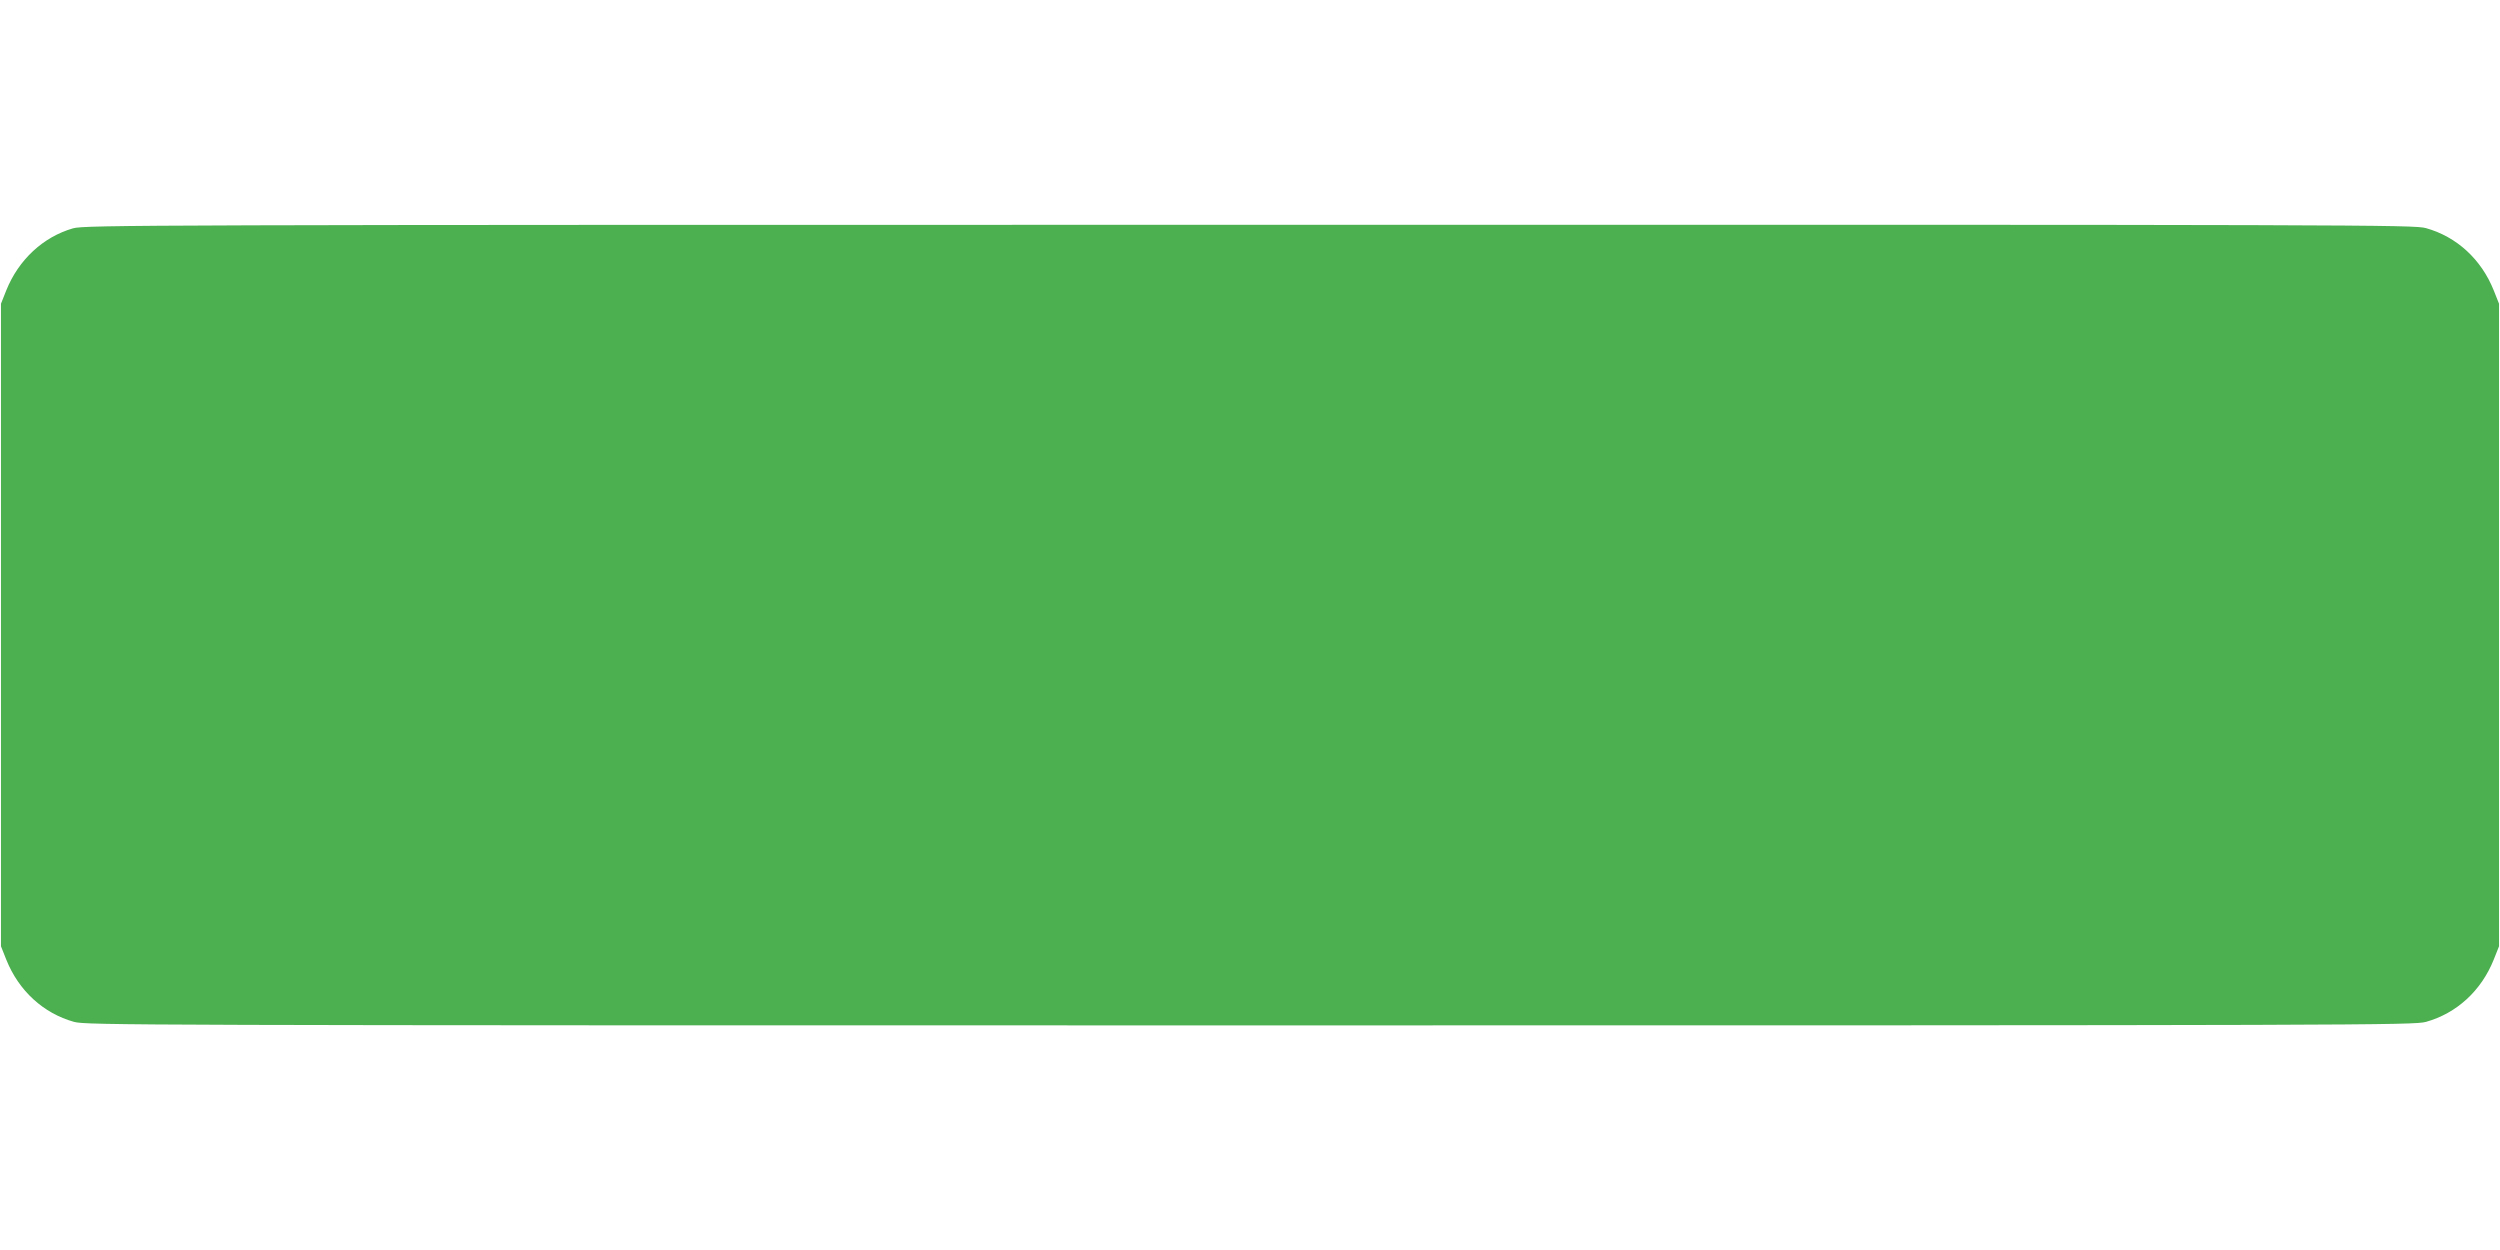 <?xml version="1.0" standalone="no"?>
<!DOCTYPE svg PUBLIC "-//W3C//DTD SVG 20010904//EN"
 "http://www.w3.org/TR/2001/REC-SVG-20010904/DTD/svg10.dtd">
<svg version="1.0" xmlns="http://www.w3.org/2000/svg"
 width="1280pt" height="640pt" viewBox="0 0 1280 640"
 preserveAspectRatio="xMidYMid meet">
<g transform="translate(0,640) scale(0.1,-0.1)"
fill="#4caf50" stroke="none">
<path d="M374 5231 c-153 -44 -279 -161 -342 -318 l-27 -68 0 -1645 0 -1645
27 -68 c64 -160 190 -275 347 -319 63 -17 280 -18 6021 -18 5741 0 5958 1
6021 18 157 44 283 159 347 319 l27 68 0 1645 0 1645 -27 68 c-64 160 -190
275 -347 319 -63 17 -279 18 -6026 17 -5641 0 -5963 -1 -6021 -18z"/>
</g>
</svg>
